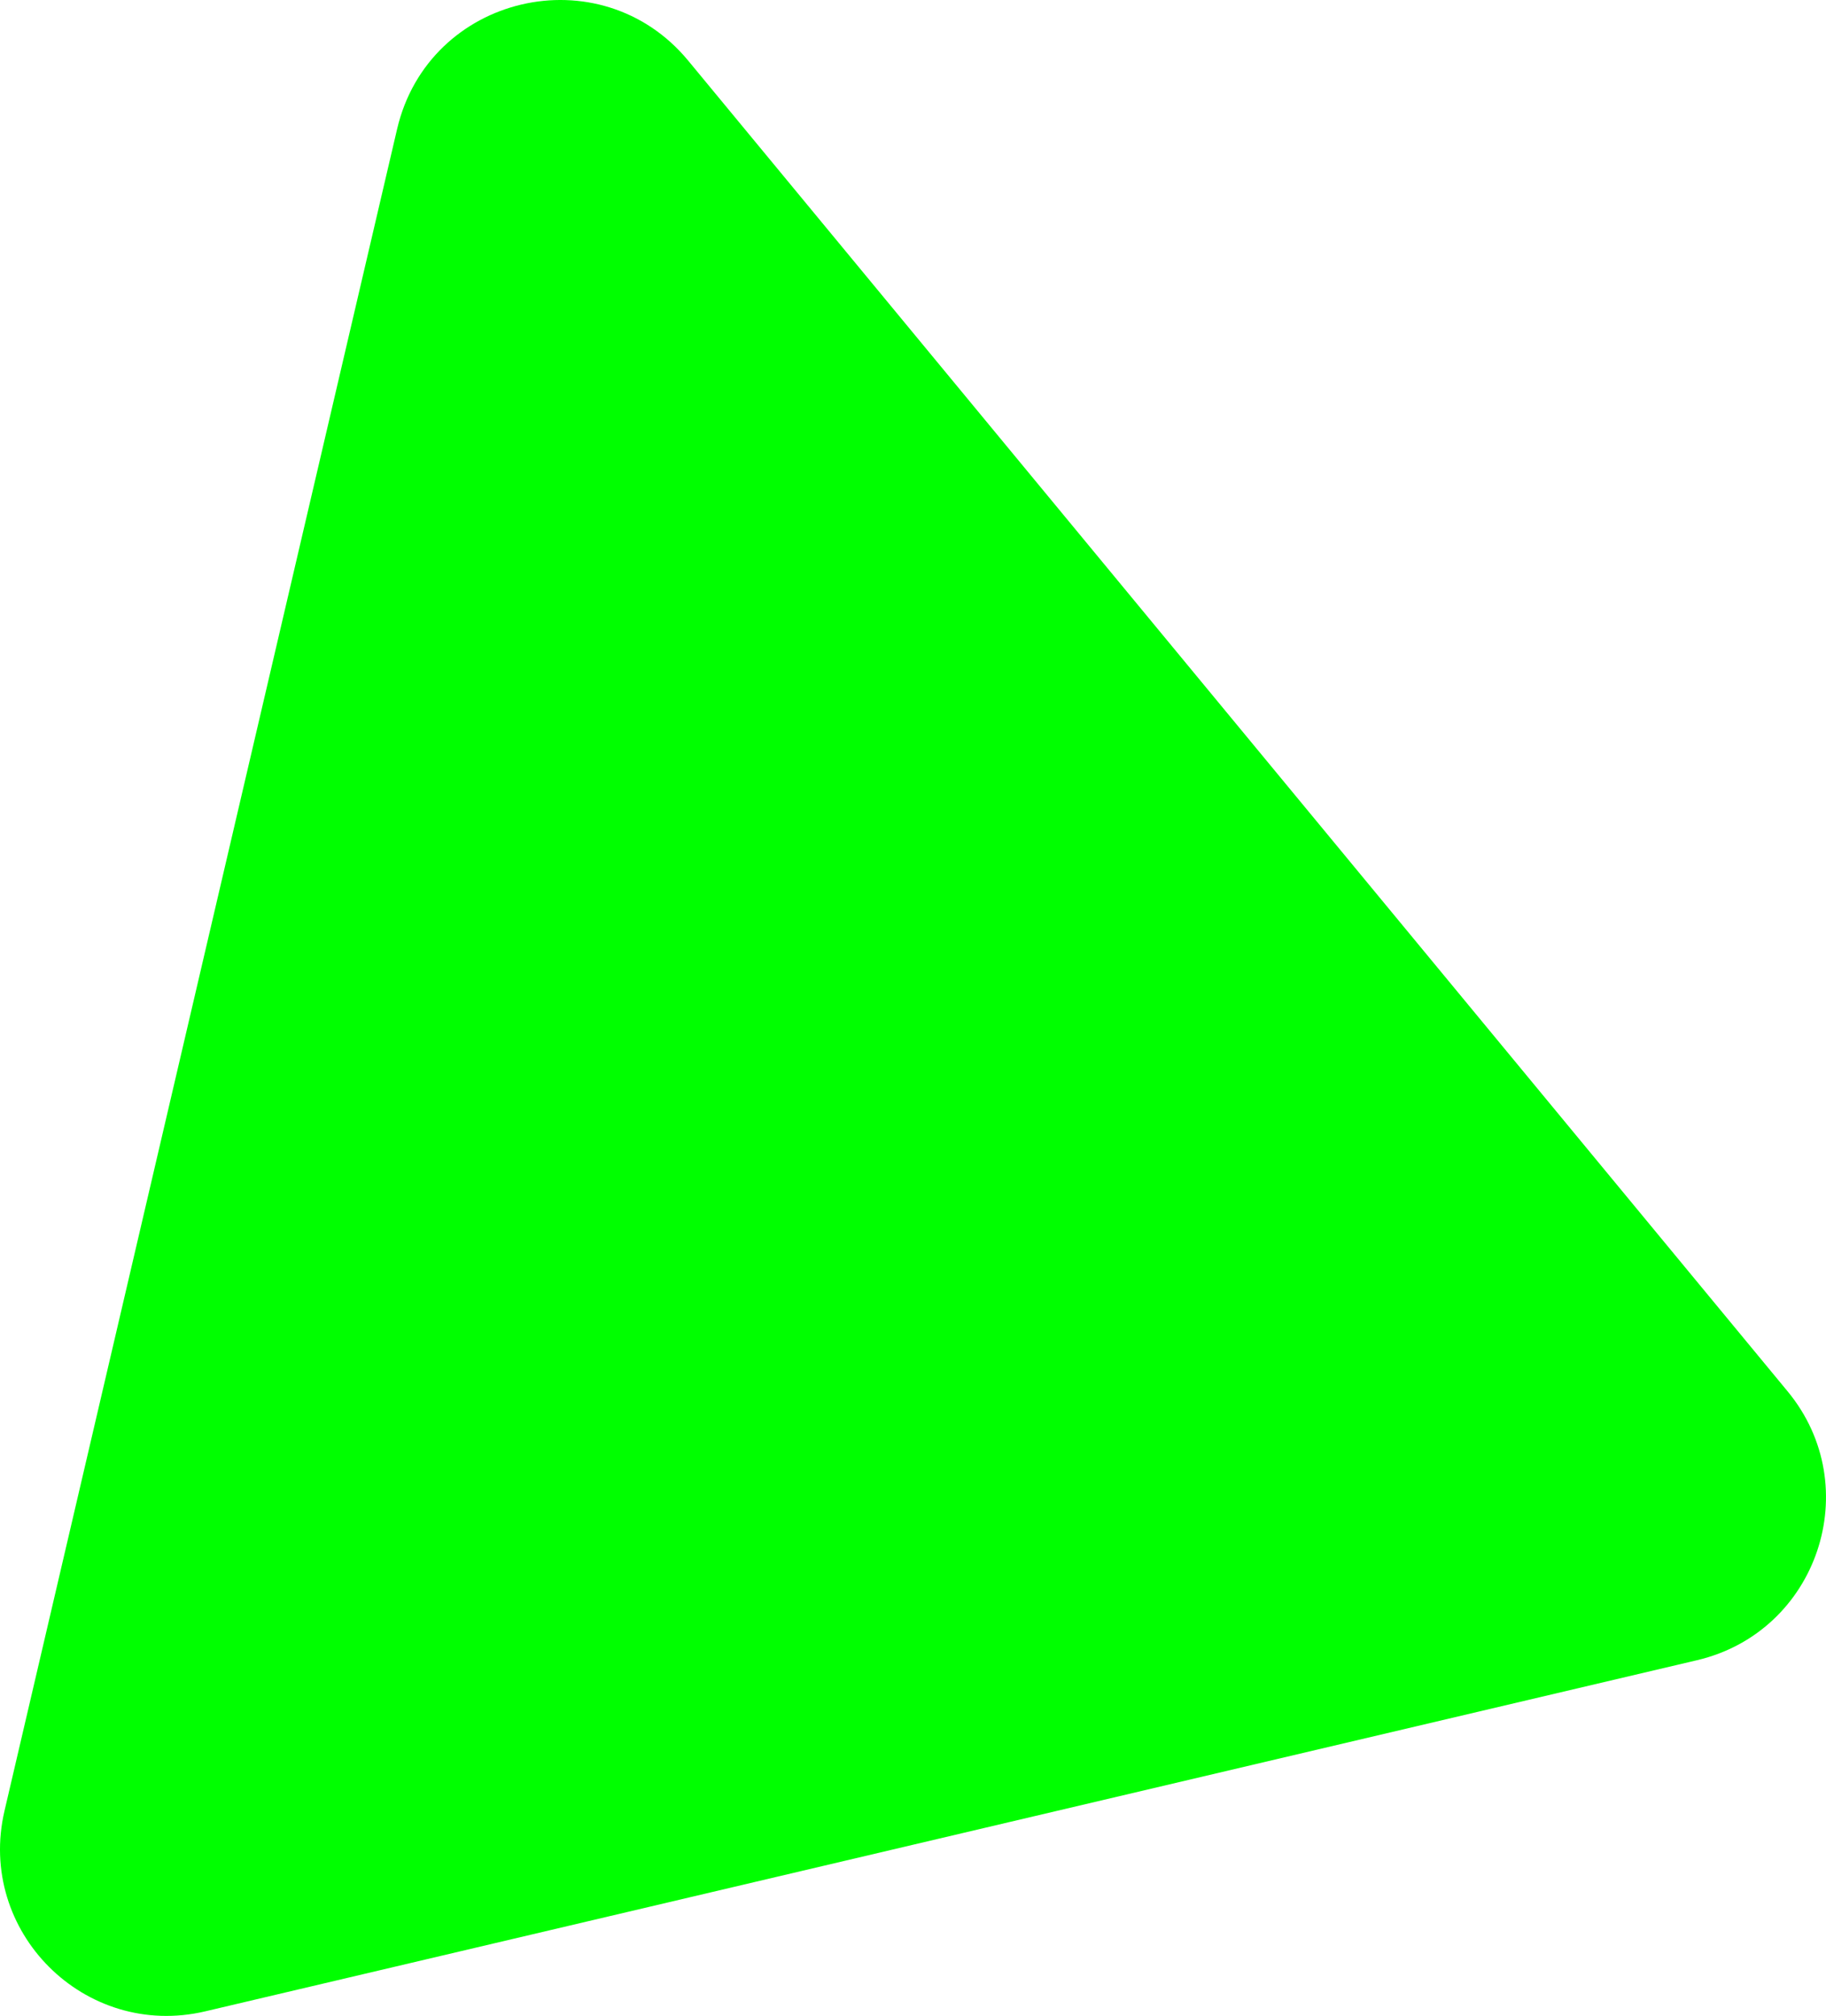 <svg width="532.085" height="587.185" viewBox="0 0 532.085 587.185" fill="none" version="1.1" id="svg28" xmlns="http://www.w3.org/2000/svg">
  <defs id="defs32"></defs>
  
  <path fill-rule="evenodd" clip-rule="evenodd" d="M 200.546,17.677 520.896,405.262 c 22.988,27.802 8.765,70.042 -26.355,78.305 L 59.802,585.855 C 24.681,594.118 -6.898,562.586 1.314,527.443 L 115.711,37.602 c 9.154,-39.188 59.201,-50.928 84.835,-19.925 z" fill="#00ff00" id="path26" style="stroke-width:1.298"></path>
</svg>
